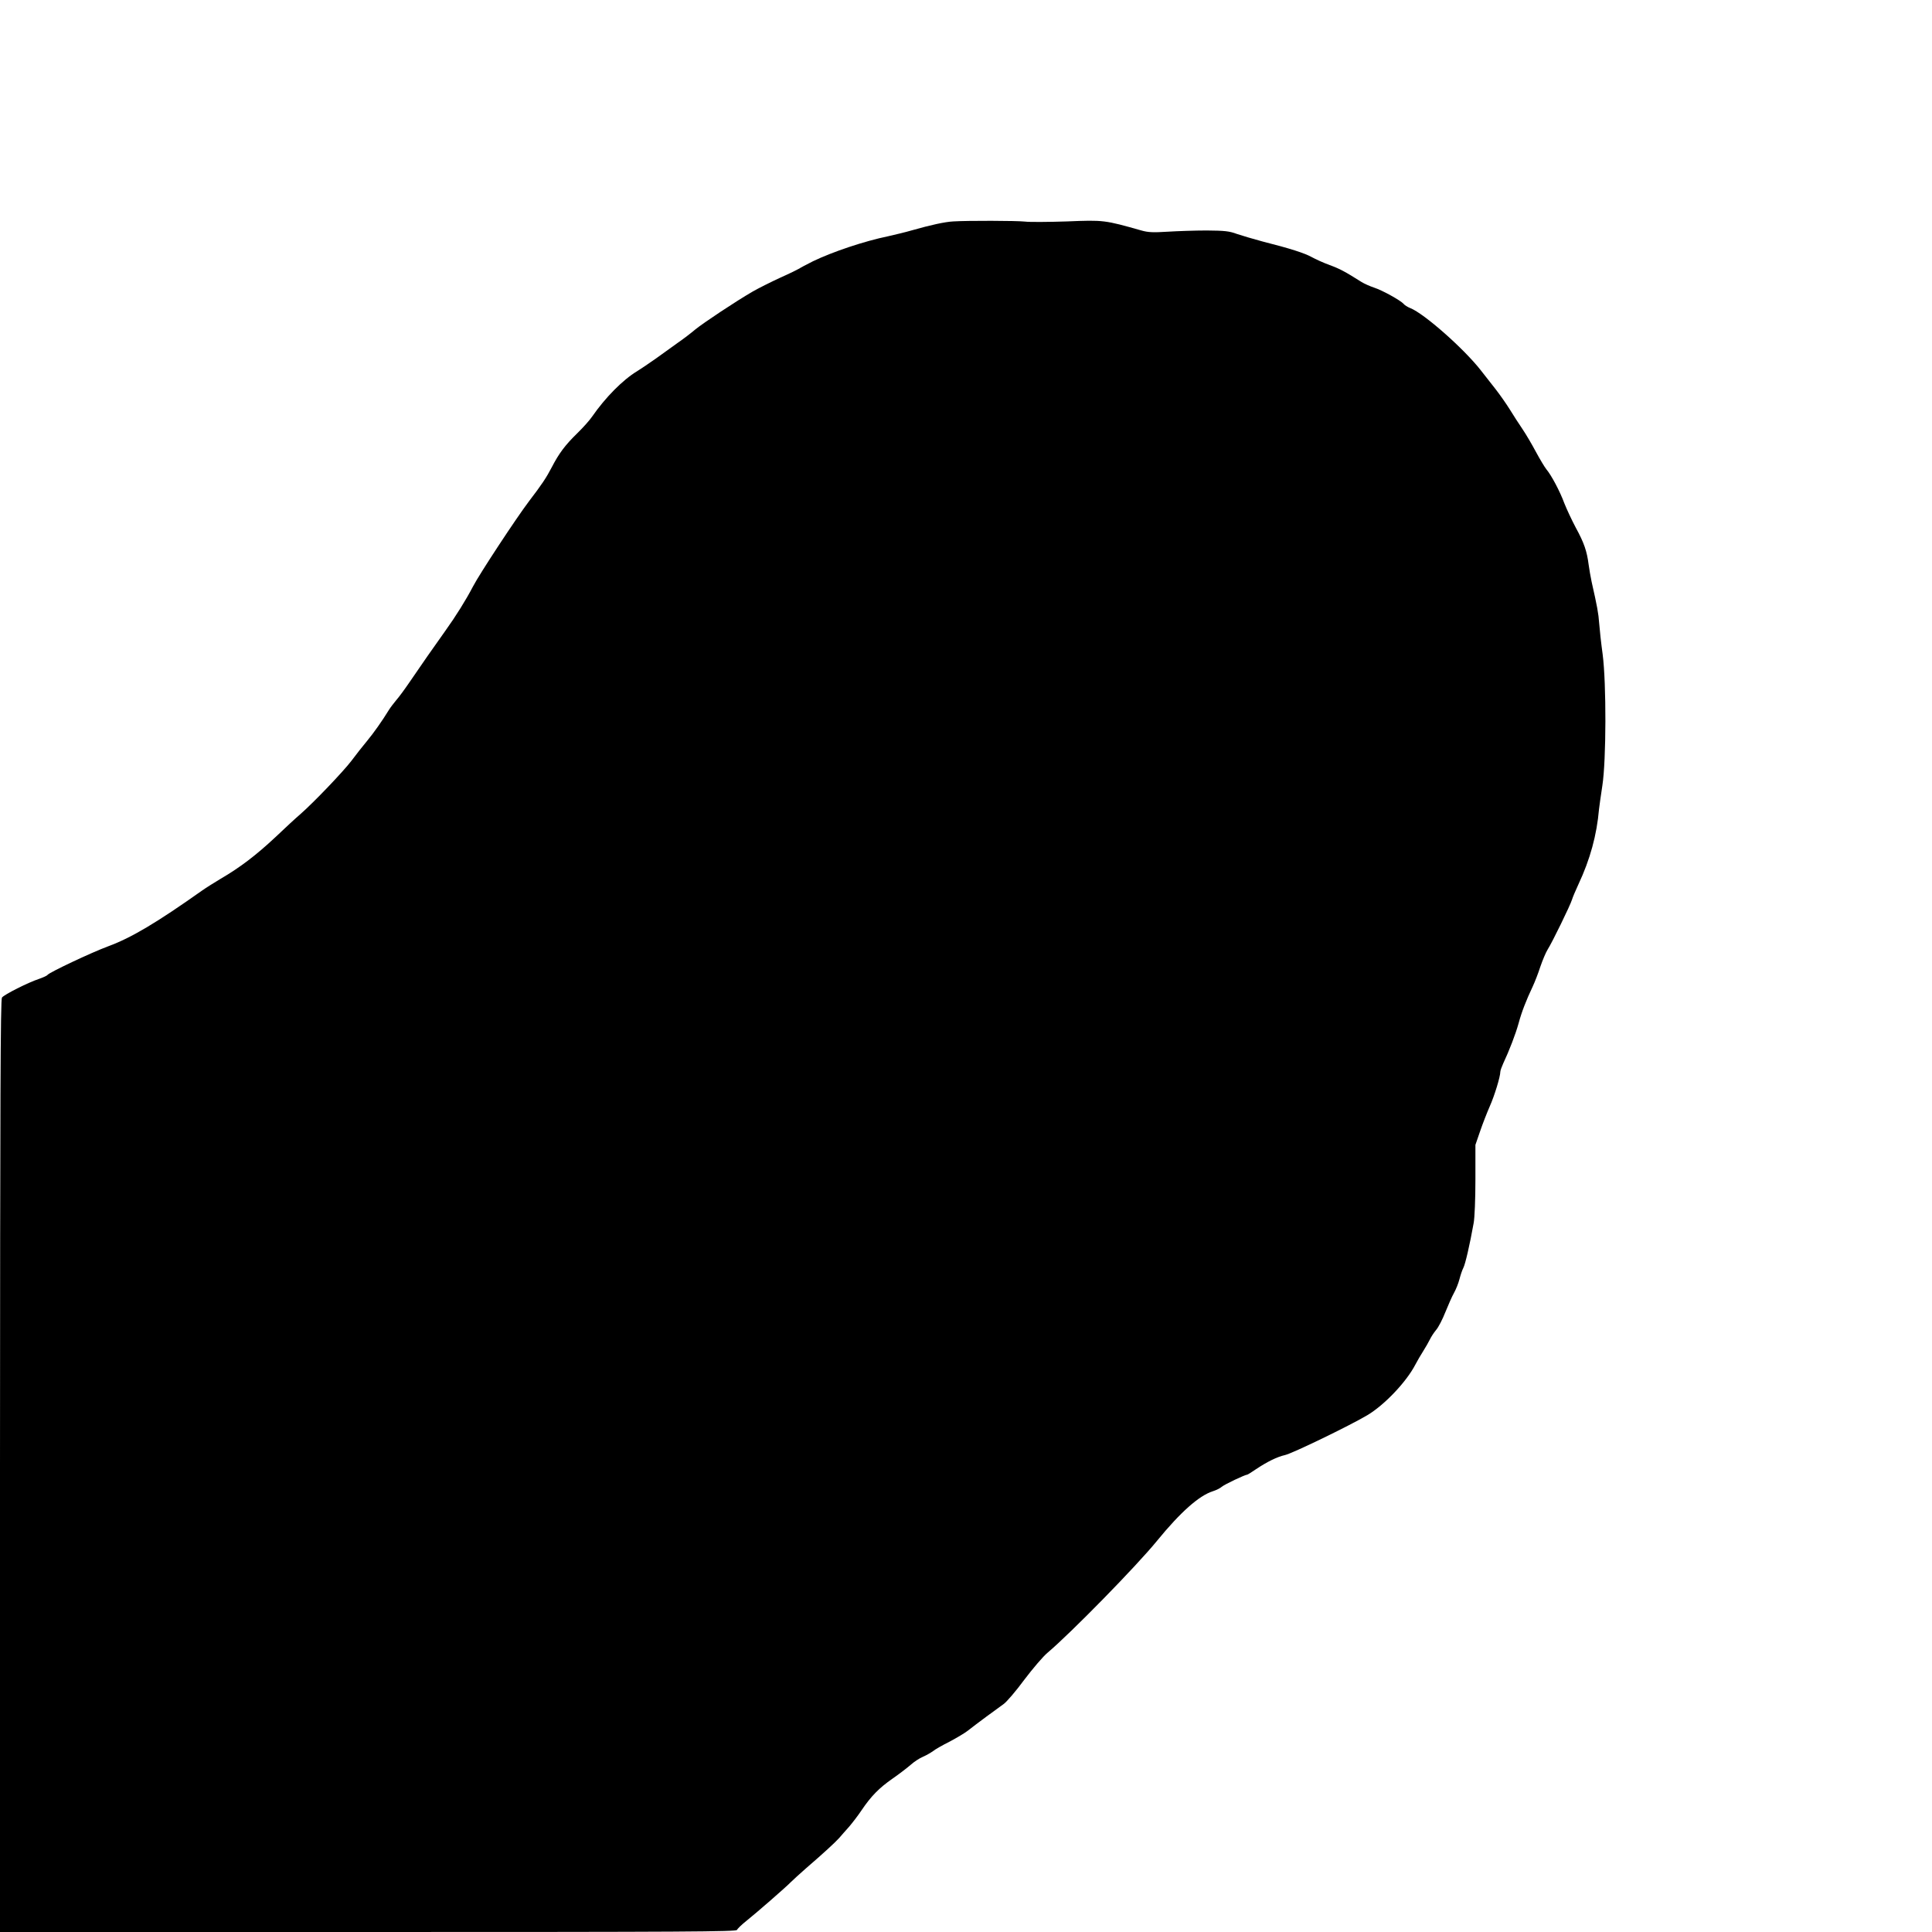 <?xml version="1.0" standalone="no"?>
<!DOCTYPE svg PUBLIC "-//W3C//DTD SVG 20010904//EN"
 "http://www.w3.org/TR/2001/REC-SVG-20010904/DTD/svg10.dtd">
<svg version="1.0" xmlns="http://www.w3.org/2000/svg"
 width="1280pt" height="1280pt" viewBox="0 0 1280 1280"
 preserveAspectRatio="xMidYMid meet">
<g transform="translate(0,1280) scale(0.1,-0.1)"
fill="#000000" stroke="none">
<path d="M6315 11333 c-56 -3 -150 -24 -270 -58 -44 -13 -116 -30 -160 -40
-160 -33 -368 -103 -499 -166 -43 -22 -84 -43 -90 -48 -6 -4 -62 -32 -125 -60
-63 -29 -147 -71 -185 -93 -112 -65 -326 -207 -381 -252 -27 -23 -78 -62 -113
-86 -34 -25 -100 -72 -146 -105 -47 -33 -103 -71 -126 -85 -93 -56 -209 -173
-297 -300 -17 -25 -61 -74 -98 -110 -81 -79 -122 -134 -169 -225 -37 -71 -65
-113 -152 -227 -84 -111 -327 -480 -370 -563 -47 -90 -113 -196 -184 -295 -85
-119 -153 -217 -237 -340 -32 -47 -71 -100 -88 -119 -16 -19 -39 -49 -50 -67
-42 -69 -100 -151 -144 -204 -25 -30 -72 -89 -103 -131 -56 -73 -247 -273
-338 -353 -25 -21 -100 -90 -166 -153 -125 -117 -233 -200 -362 -275 -40 -24
-96 -59 -123 -78 -301 -213 -469 -313 -621 -369 -109 -40 -393 -174 -403 -190
-3 -5 -29 -17 -58 -27 -70 -23 -229 -103 -244 -123 -10 -13 -12 -668 -13
-3103 l0 -3088 2439 0 c2116 0 2440 2 2444 14 3 8 30 34 60 58 69 55 264 225
297 259 14 14 59 55 100 91 116 100 192 170 220 201 14 16 43 50 66 75 22 26
59 74 81 107 64 95 117 149 206 211 45 31 99 73 121 92 21 19 57 43 81 53 23
10 52 27 66 37 13 11 62 39 110 63 47 25 101 57 120 72 53 42 198 149 238 177
20 14 82 86 137 161 56 74 125 155 154 179 153 129 589 574 725 741 156 191
279 300 370 329 22 7 49 20 60 30 17 15 154 80 168 80 3 0 29 16 58 36 75 50
140 82 193 94 49 11 425 193 545 264 114 68 259 221 318 335 13 25 37 66 53
91 16 25 35 59 43 75 8 17 26 45 41 63 16 18 43 71 62 119 19 47 44 104 57
127 13 23 29 63 36 90 7 27 18 61 26 76 13 25 42 150 68 295 7 33 12 164 12
290 l0 230 31 90 c17 50 46 124 64 165 32 72 70 197 70 229 0 8 9 33 19 55 40
85 82 194 102 266 20 75 50 152 94 245 13 28 36 86 50 130 15 44 37 96 49 115
28 43 151 295 161 330 4 14 23 59 42 100 78 166 122 327 137 500 2 19 12 89
22 155 26 167 27 678 2 870 -10 72 -20 164 -23 205 -5 69 -13 111 -50 275 -7
33 -16 85 -20 115 -11 87 -30 144 -85 244 -27 51 -61 124 -76 162 -29 79 -86
186 -119 225 -12 15 -43 67 -69 115 -26 49 -66 117 -89 151 -23 34 -61 92 -84
130 -23 37 -65 97 -93 133 -28 36 -72 92 -98 125 -112 144 -377 378 -469 414
-18 7 -38 20 -44 28 -19 22 -139 89 -194 107 -27 9 -66 26 -85 38 -111 70
-143 87 -211 112 -41 15 -94 39 -119 53 -47 26 -143 57 -325 103 -60 16 -137
39 -170 50 -51 19 -82 22 -200 23 -77 0 -193 -4 -258 -8 -96 -6 -129 -5 -175
8 -243 69 -250 70 -493 60 -123 -4 -249 -5 -279 -1 -55 6 -380 7 -475 1z"/>
</g>
</svg>
